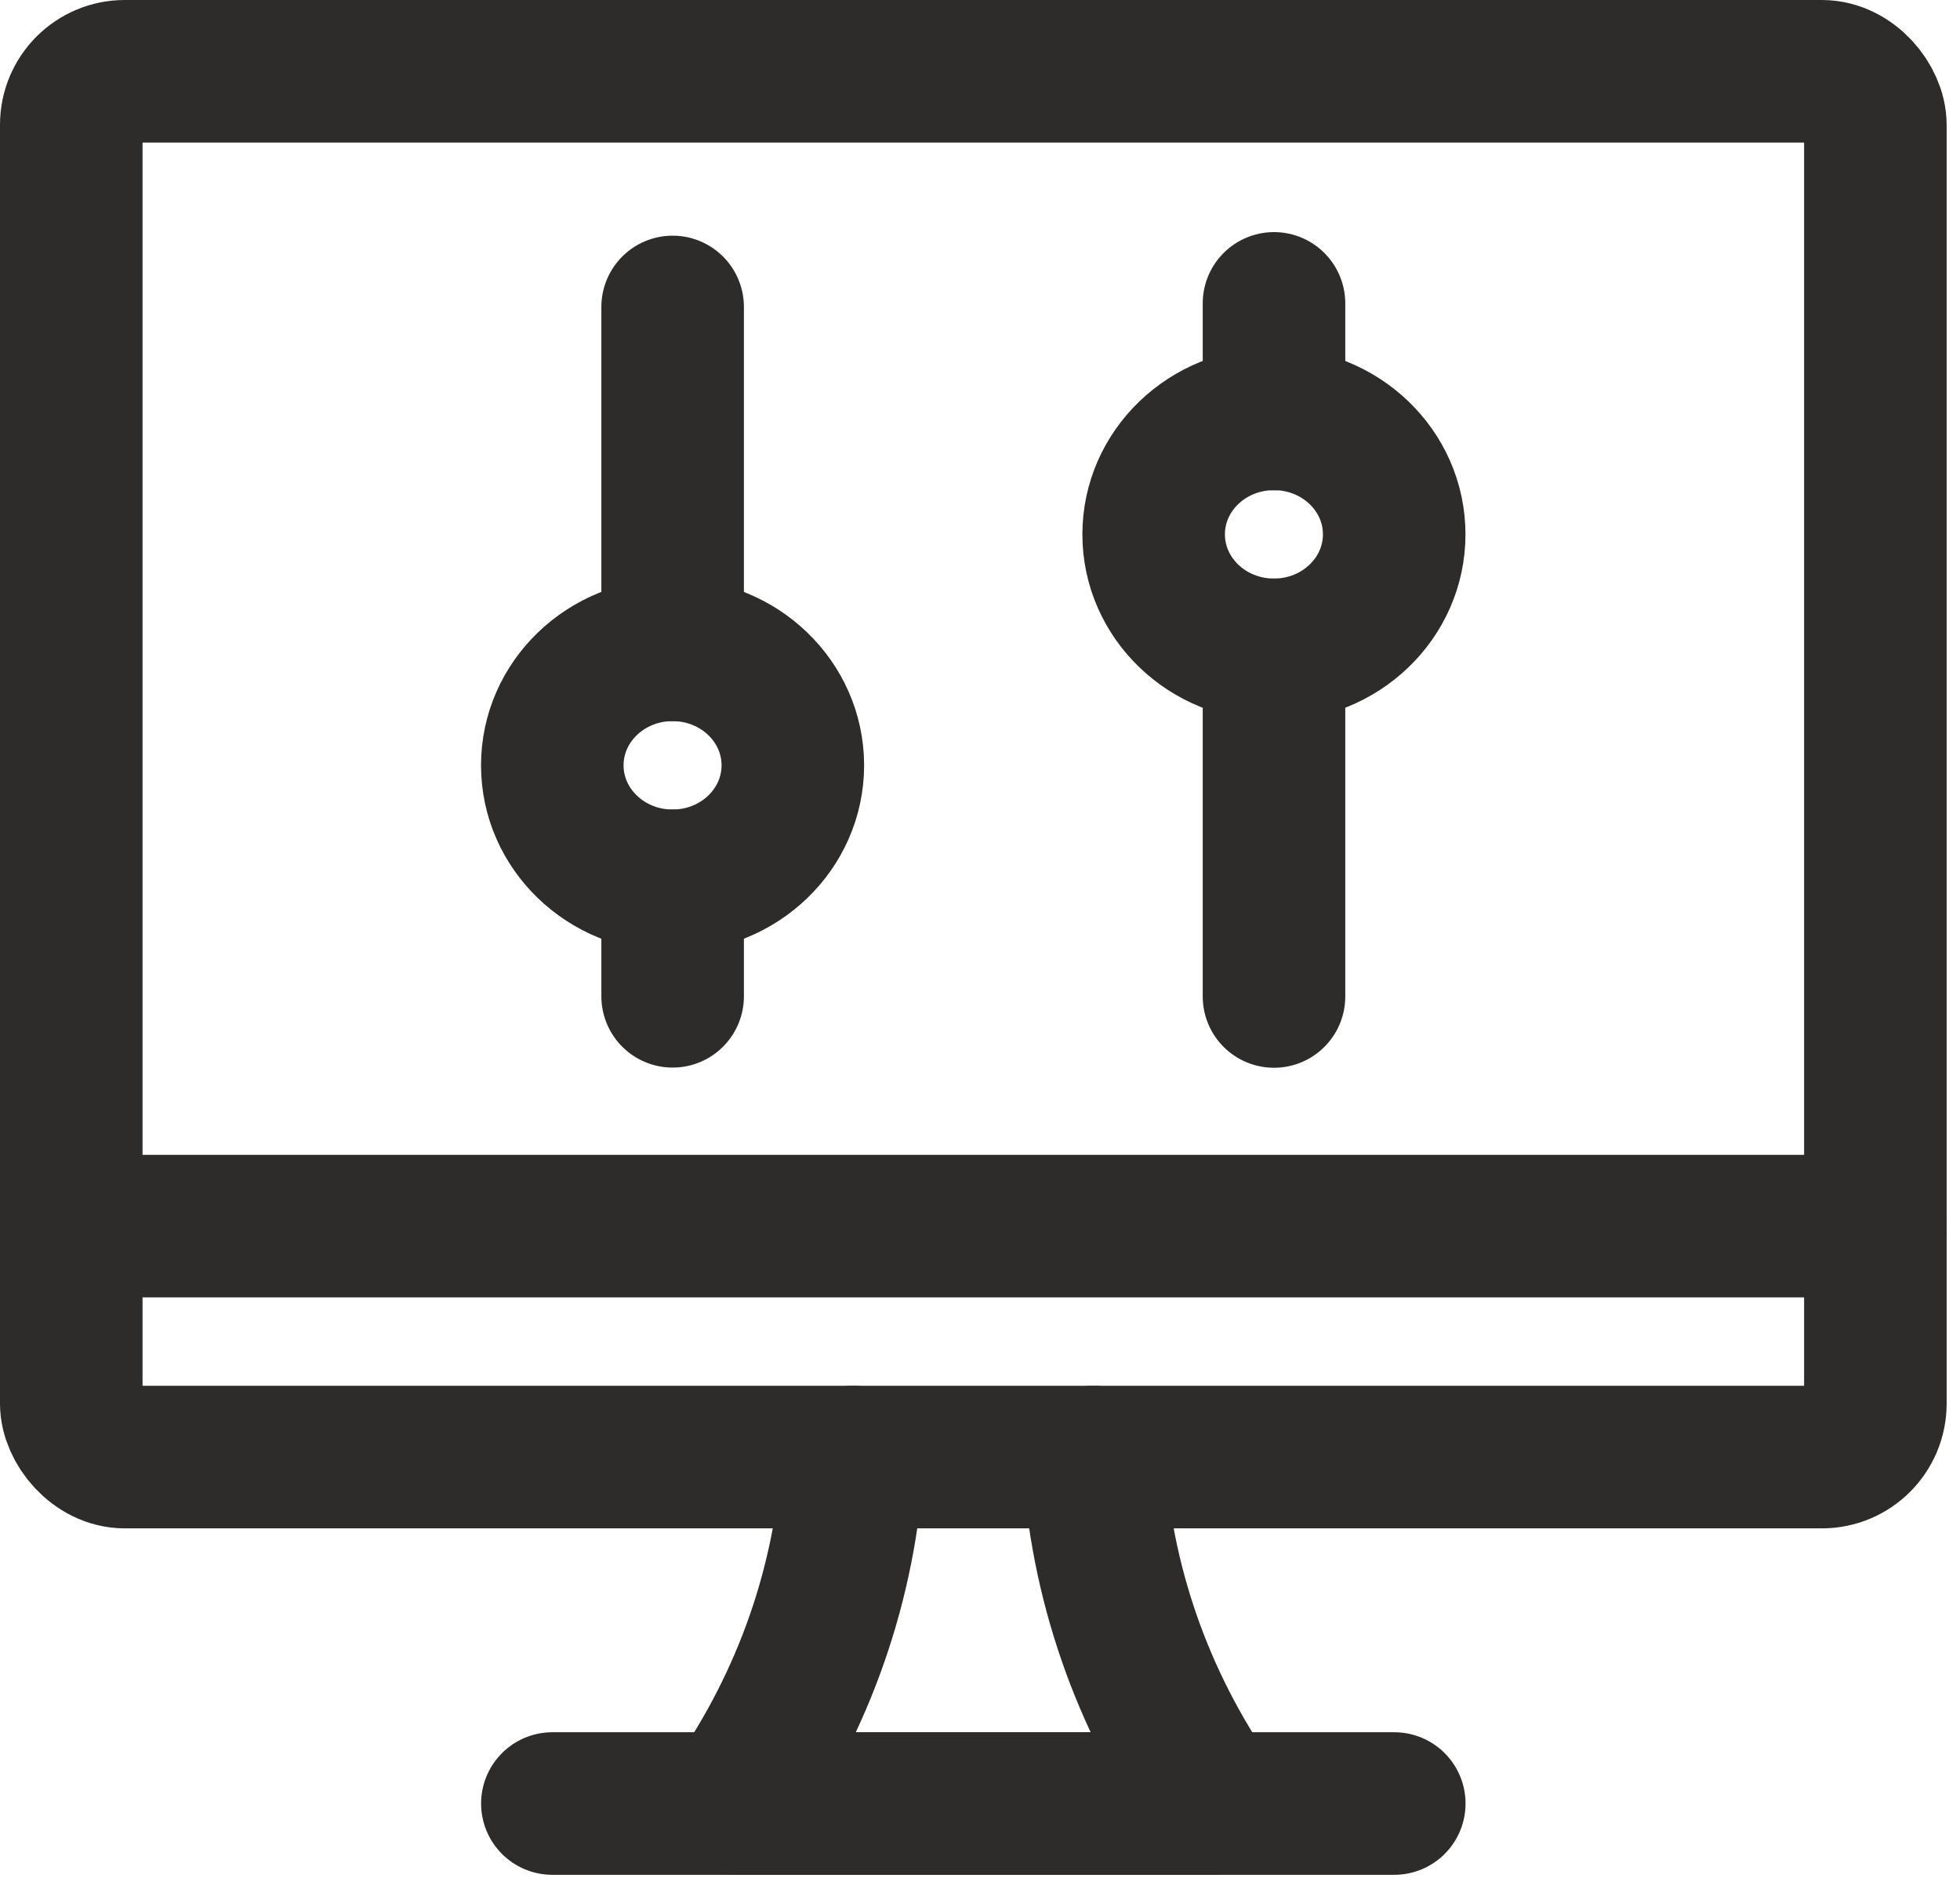 <?xml version="1.0" encoding="UTF-8"?>
<svg xmlns="http://www.w3.org/2000/svg" xmlns:xlink="http://www.w3.org/1999/xlink" width="55px" height="53px" viewBox="0 0 55 53" version="1.1">
  <title>1-bitv-sehschwierigkeiten@3x</title>
  <g id="Page-1" stroke="none" stroke-width="1" fill="none" fill-rule="evenodd" stroke-linecap="round" stroke-linejoin="round">
    <g id="icons-ionone" transform="translate(-519, -1062)" stroke="#2D2C2B" stroke-width="4">
      <g id="Mask" transform="translate(521, 1064)">
        <ellipse id="Oval" cx="16.873" cy="19.472" rx="3.375" ry="3.24"></ellipse>
        <line x1="16.875" y1="16.232" x2="16.875" y2="6.612" id="Shape"></line>
        <line x1="16.875" y1="25.952" x2="16.875" y2="22.712" id="Shape"></line>
        <ellipse id="Oval" cx="33.748" cy="12.992" rx="3.375" ry="3.24"></ellipse>
        <line x1="33.75" y1="16.232" x2="33.75" y2="25.957" id="Shape"></line>
        <line x1="33.75" y1="6.512" x2="33.75" y2="9.757" id="Shape"></line>
        <path d="M28.685,38.88 C28.877,42.353 30.043,45.711 32.06,48.6 L18.56,48.6 C20.577,45.711 21.743,42.353 21.935,38.88" id="Shape"></path>
        <line x1="13.5" y1="48.6" x2="37.125" y2="48.6" id="Shape"></line>
        <line x1="0" y1="32.4" x2="50.625" y2="32.4" id="Shape"></line>
        <rect id="Rectangle-path" x="0" y="5.32907052e-14" width="50.625" height="38.88" rx="1.5"></rect>
      </g>
    </g>
  </g>
</svg>
